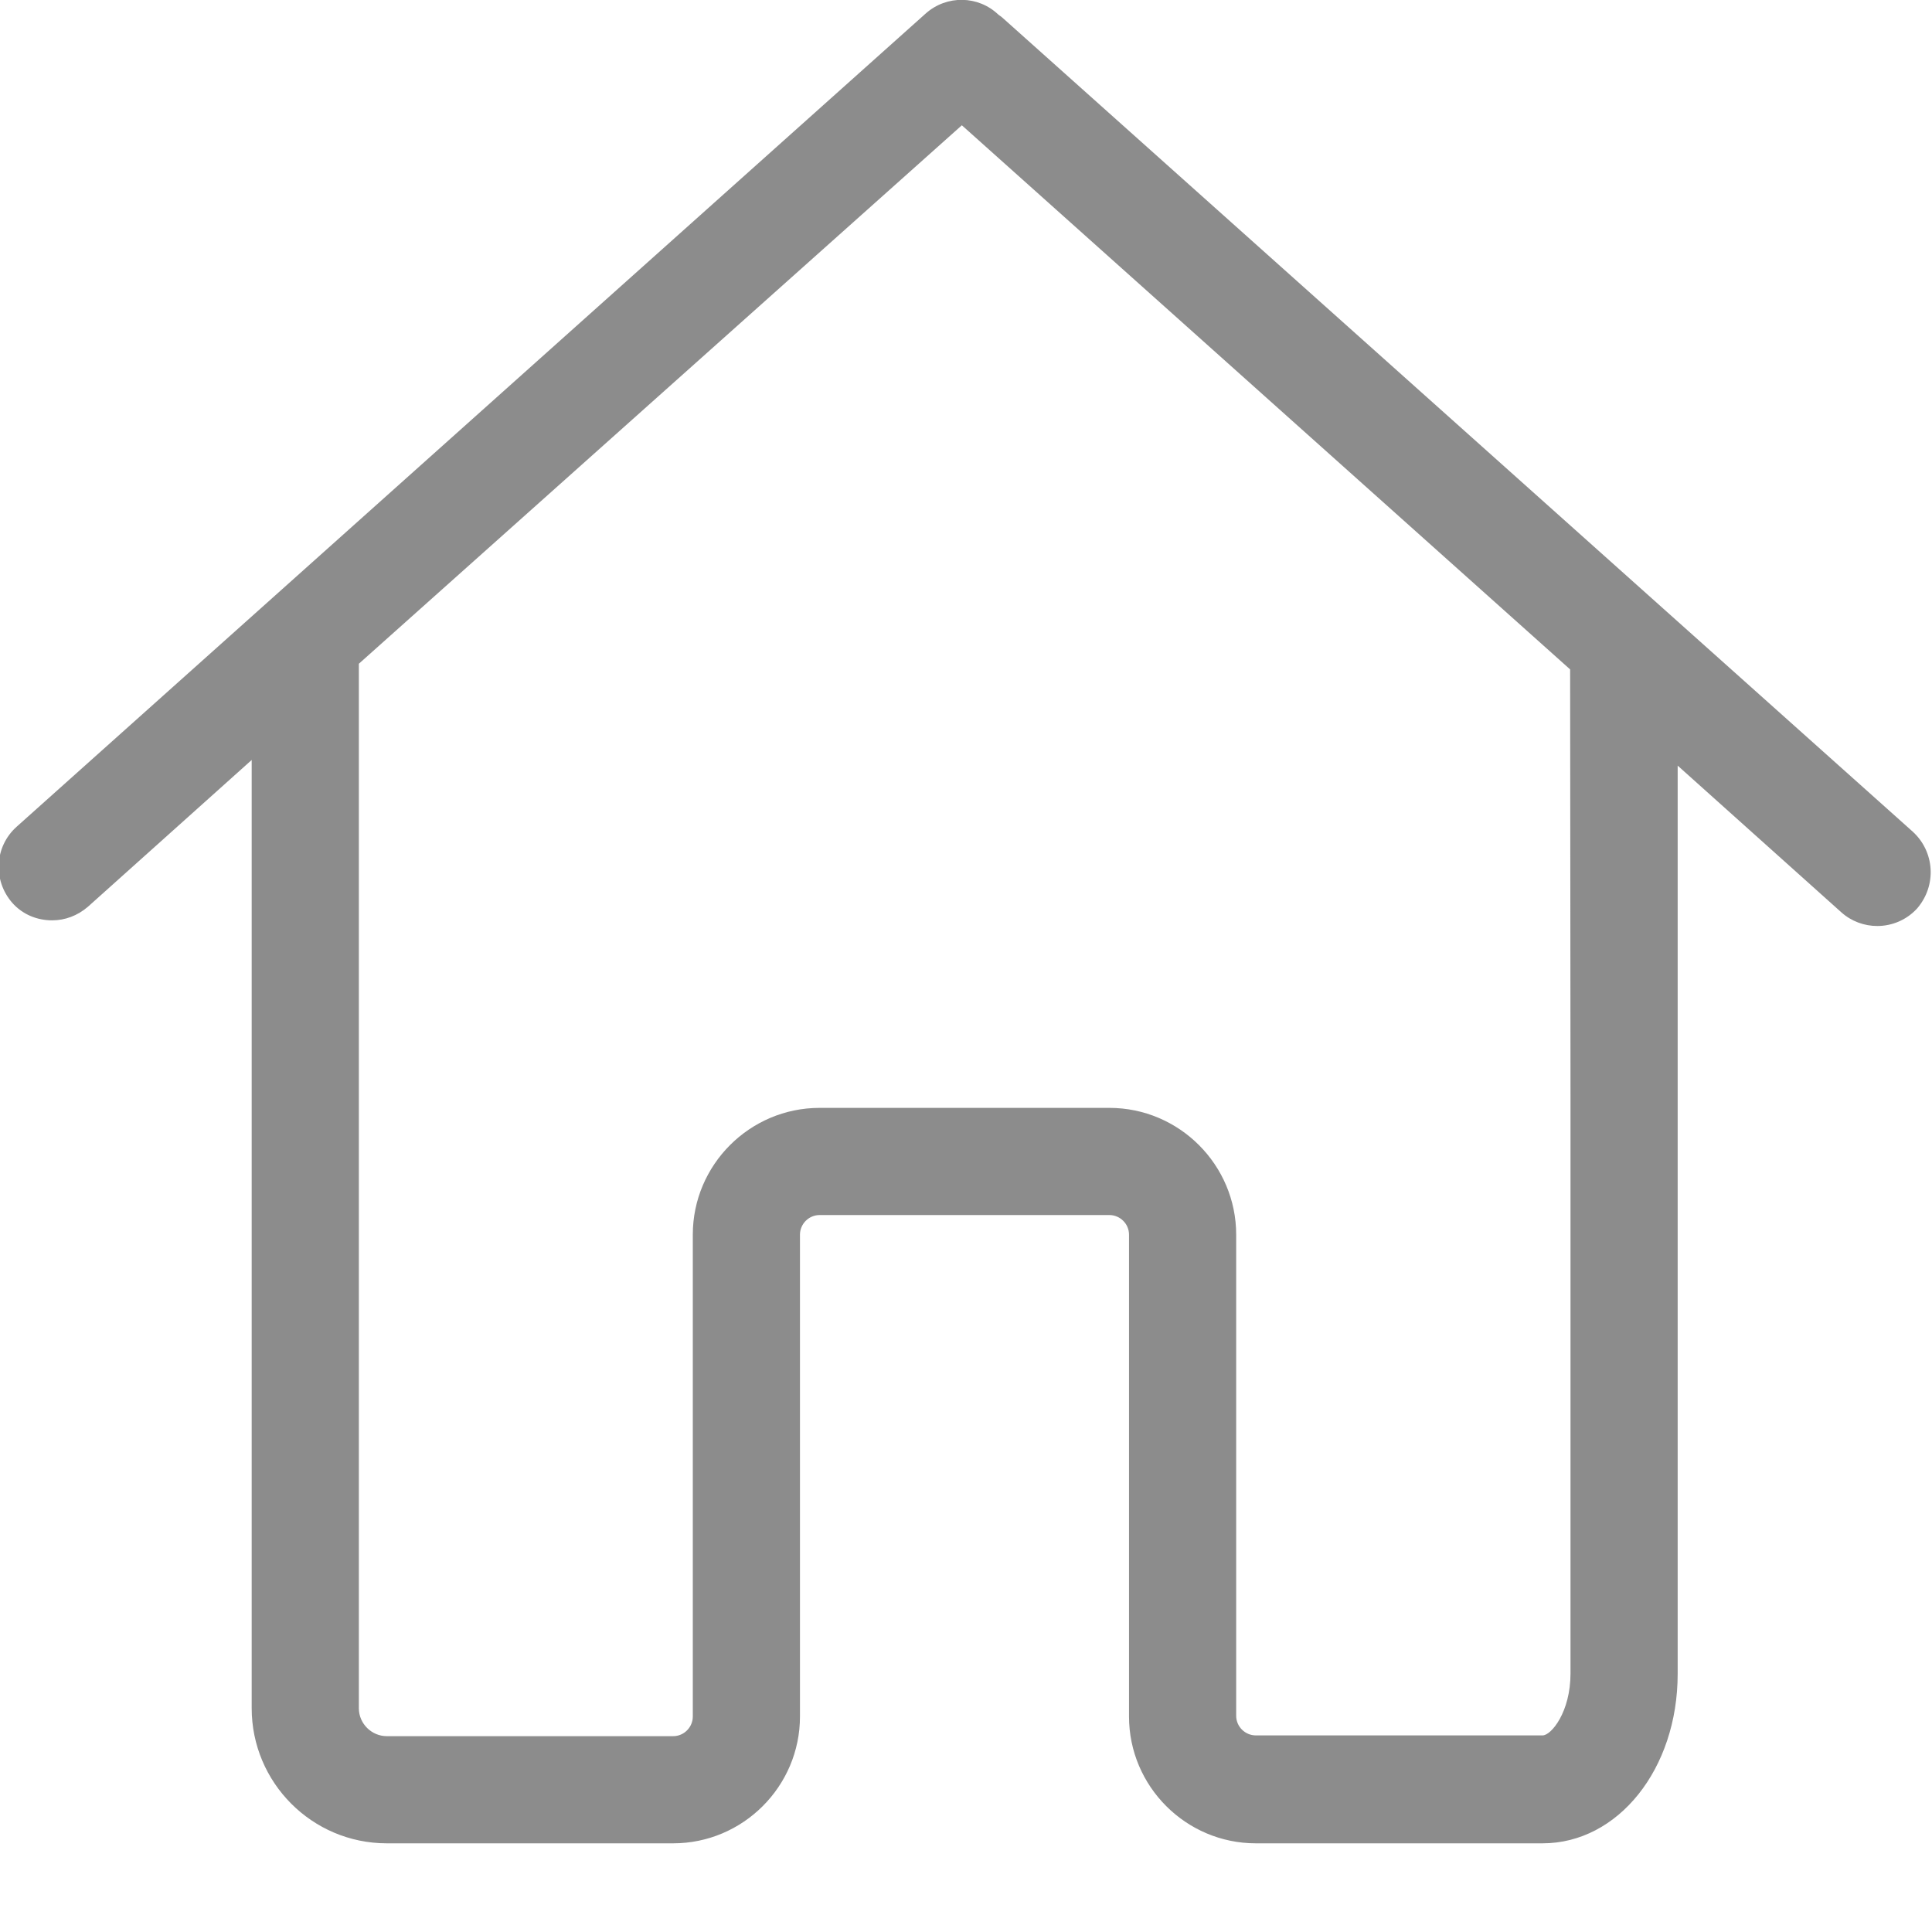 <?xml version="1.0" encoding="utf-8"?>
<!-- Generator: Adobe Illustrator 24.0.2, SVG Export Plug-In . SVG Version: 6.00 Build 0)  -->
<svg version="1.1" xmlns="http://www.w3.org/2000/svg" xmlns:xlink="http://www.w3.org/1999/xlink" x="0px" y="0px"
	 viewBox="0 0 512 512" style="enable-background:new 0 0 512 512;" xml:space="preserve">
<style type="text/css">
	.st0{display:none;}
	.st1{display:inline;fill:#8C8C8C;}
	.st2{display:inline;}
	.st3{fill:#8C8C8C;}
</style>
<g id="Layer_1" class="st0">
	<path class="st1" d="M494.7,460.3L353.8,319.5c29.9-35.2,46.4-79.6,46.4-125.4C400.2,87.1,313.1,0,206.1,0
		C99.1,0,12.1,87.1,12.1,194.1c0,107,87.1,194.1,194.1,194.1c45.8,0,90.3-16.4,125.4-46.4l140.8,140.8c3,3,6.9,4.6,11.1,4.6
		c4.2,0,8.2-1.6,11.1-4.6C500.8,476.4,500.8,466.4,494.7,460.3z M368.7,194.1c0,89.6-72.9,162.6-162.6,162.6
		c-89.6,0-162.6-72.9-162.6-162.6c0-89.6,72.9-162.6,162.6-162.6C295.8,31.5,368.7,104.4,368.7,194.1z"/>
</g>
<g id="Ebene_2" class="st0">
	<g class="st2">
		<path class="st3" d="M378.4,232.9H146.3c-8,0-14.5,6.5-14.5,14.5c0,8,6.5,14.5,14.5,14.5h232.1c8,0,14.5-6.5,14.5-14.5
			C392.9,239.4,386.4,232.9,378.4,232.9z"/>
		<path class="st3" d="M378.4,290.9H146.3c-8,0-14.5,6.5-14.5,14.5c0,8,6.5,14.5,14.5,14.5h232.1c8,0,14.5-6.5,14.5-14.5
			C392.9,297.4,386.4,290.9,378.4,290.9z"/>
		<path class="st3" d="M378.4,174.9H146.3c-8,0-14.5,6.5-14.5,14.5c0,8,6.5,14.5,14.5,14.5h232.1c8,0,14.5-6.5,14.5-14.5
			S386.4,174.9,378.4,174.9z"/>
		<path class="st3" d="M262.3,0C196.2,0,134,25.7,87.3,72.5C6,153.7-6.3,276,47.1,369.7c0,0,0,0,0,0c6.3,32.1-13.4,66.5-39.2,85.6
			c-4.9,3.6-7.4,10-6.2,16.1c1.1,6.1,5.7,10.7,11.5,11.8c40.8,7.2,82.2-4.2,121.9-23.5c165.2,99.1,374.8-21,374.8-212.3
			C509.9,110.7,399.2,0,262.3,0z M144.8,431.5c-8.2-6.5-19.9-8-25.7-2.4c-20.6,20-47.7,28.2-73.3,30.3
			c26.3-23.7,42.7-74.3,31.9-93.5c0,0,0,0,0,0c-0.3-1.6-0.9-3.2-1.8-4.7c-0.4-0.6-0.7-1.2-1.1-1.9c-0.3-0.6-0.6-1.1-0.8-1.6
			c-0.8-1.3-1.6-2.6-2.3-3.8C-9.4,210.3,94.6,29,262.3,29c120.5,0,218.6,98,218.6,218.4C480.9,419.8,289.4,523.9,144.8,431.5z"/>
	</g>
</g>
<g id="Ebene_3">
	<g>
		<path class="st3" d="M506.9,220.4L266,5c-0.4-0.4-0.8-0.7-1.4-1.1c-5.3-5.1-13.7-5.3-19.3-0.3L4.4,219.1
			c-5.9,5.3-6.3,14.2-1.2,20.1c2.8,3.2,6.7,4.7,10.6,4.7c3.4,0,6.7-1.2,9.5-3.6l43.4-38.9v7.6v112.5v131.2c0,19.7,16,35.8,35.8,35.8
			c0.3,0,0.5,0,0.8,0s0.5,0,0.8,0h74.3c18.5,0,33.6-15.1,33.6-33.6V327.2c0-2.8,2.3-5.2,5.2-5.2h76.8c2.8,0,5.2,2.3,5.2,5.2v127.7
			c0,18.5,15.1,33.6,33.6,33.6h76c20,0,35.8-19.7,35.8-44.9V326.6v-35.8v-87.9l43.4,38.9c2.7,2.4,6.1,3.6,9.5,3.6
			c3.9,0,7.8-1.6,10.6-4.7C513.3,234.6,512.7,225.7,506.9,220.4z M416.2,290.7v35.8v117c0,10.2-5.1,16.4-7.4,16.4h-76
			c-2.8,0-5.2-2.3-5.2-5.2V327.2c0-18.5-15.1-33.6-33.6-33.6h-76.8c-18.5,0-33.6,15.1-33.6,33.6v127.7c0,2.8-2.3,5.2-5.2,5.2h-74.3
			c-0.3,0-0.5,0-0.8,0s-0.5,0-0.8,0c-4,0-7.4-3.3-7.4-7.4V321.4V208.9v-33L254.9,33.2l161.2,144.2L416.2,290.7L416.2,290.7z"/>
	</g>
</g>
</svg>
